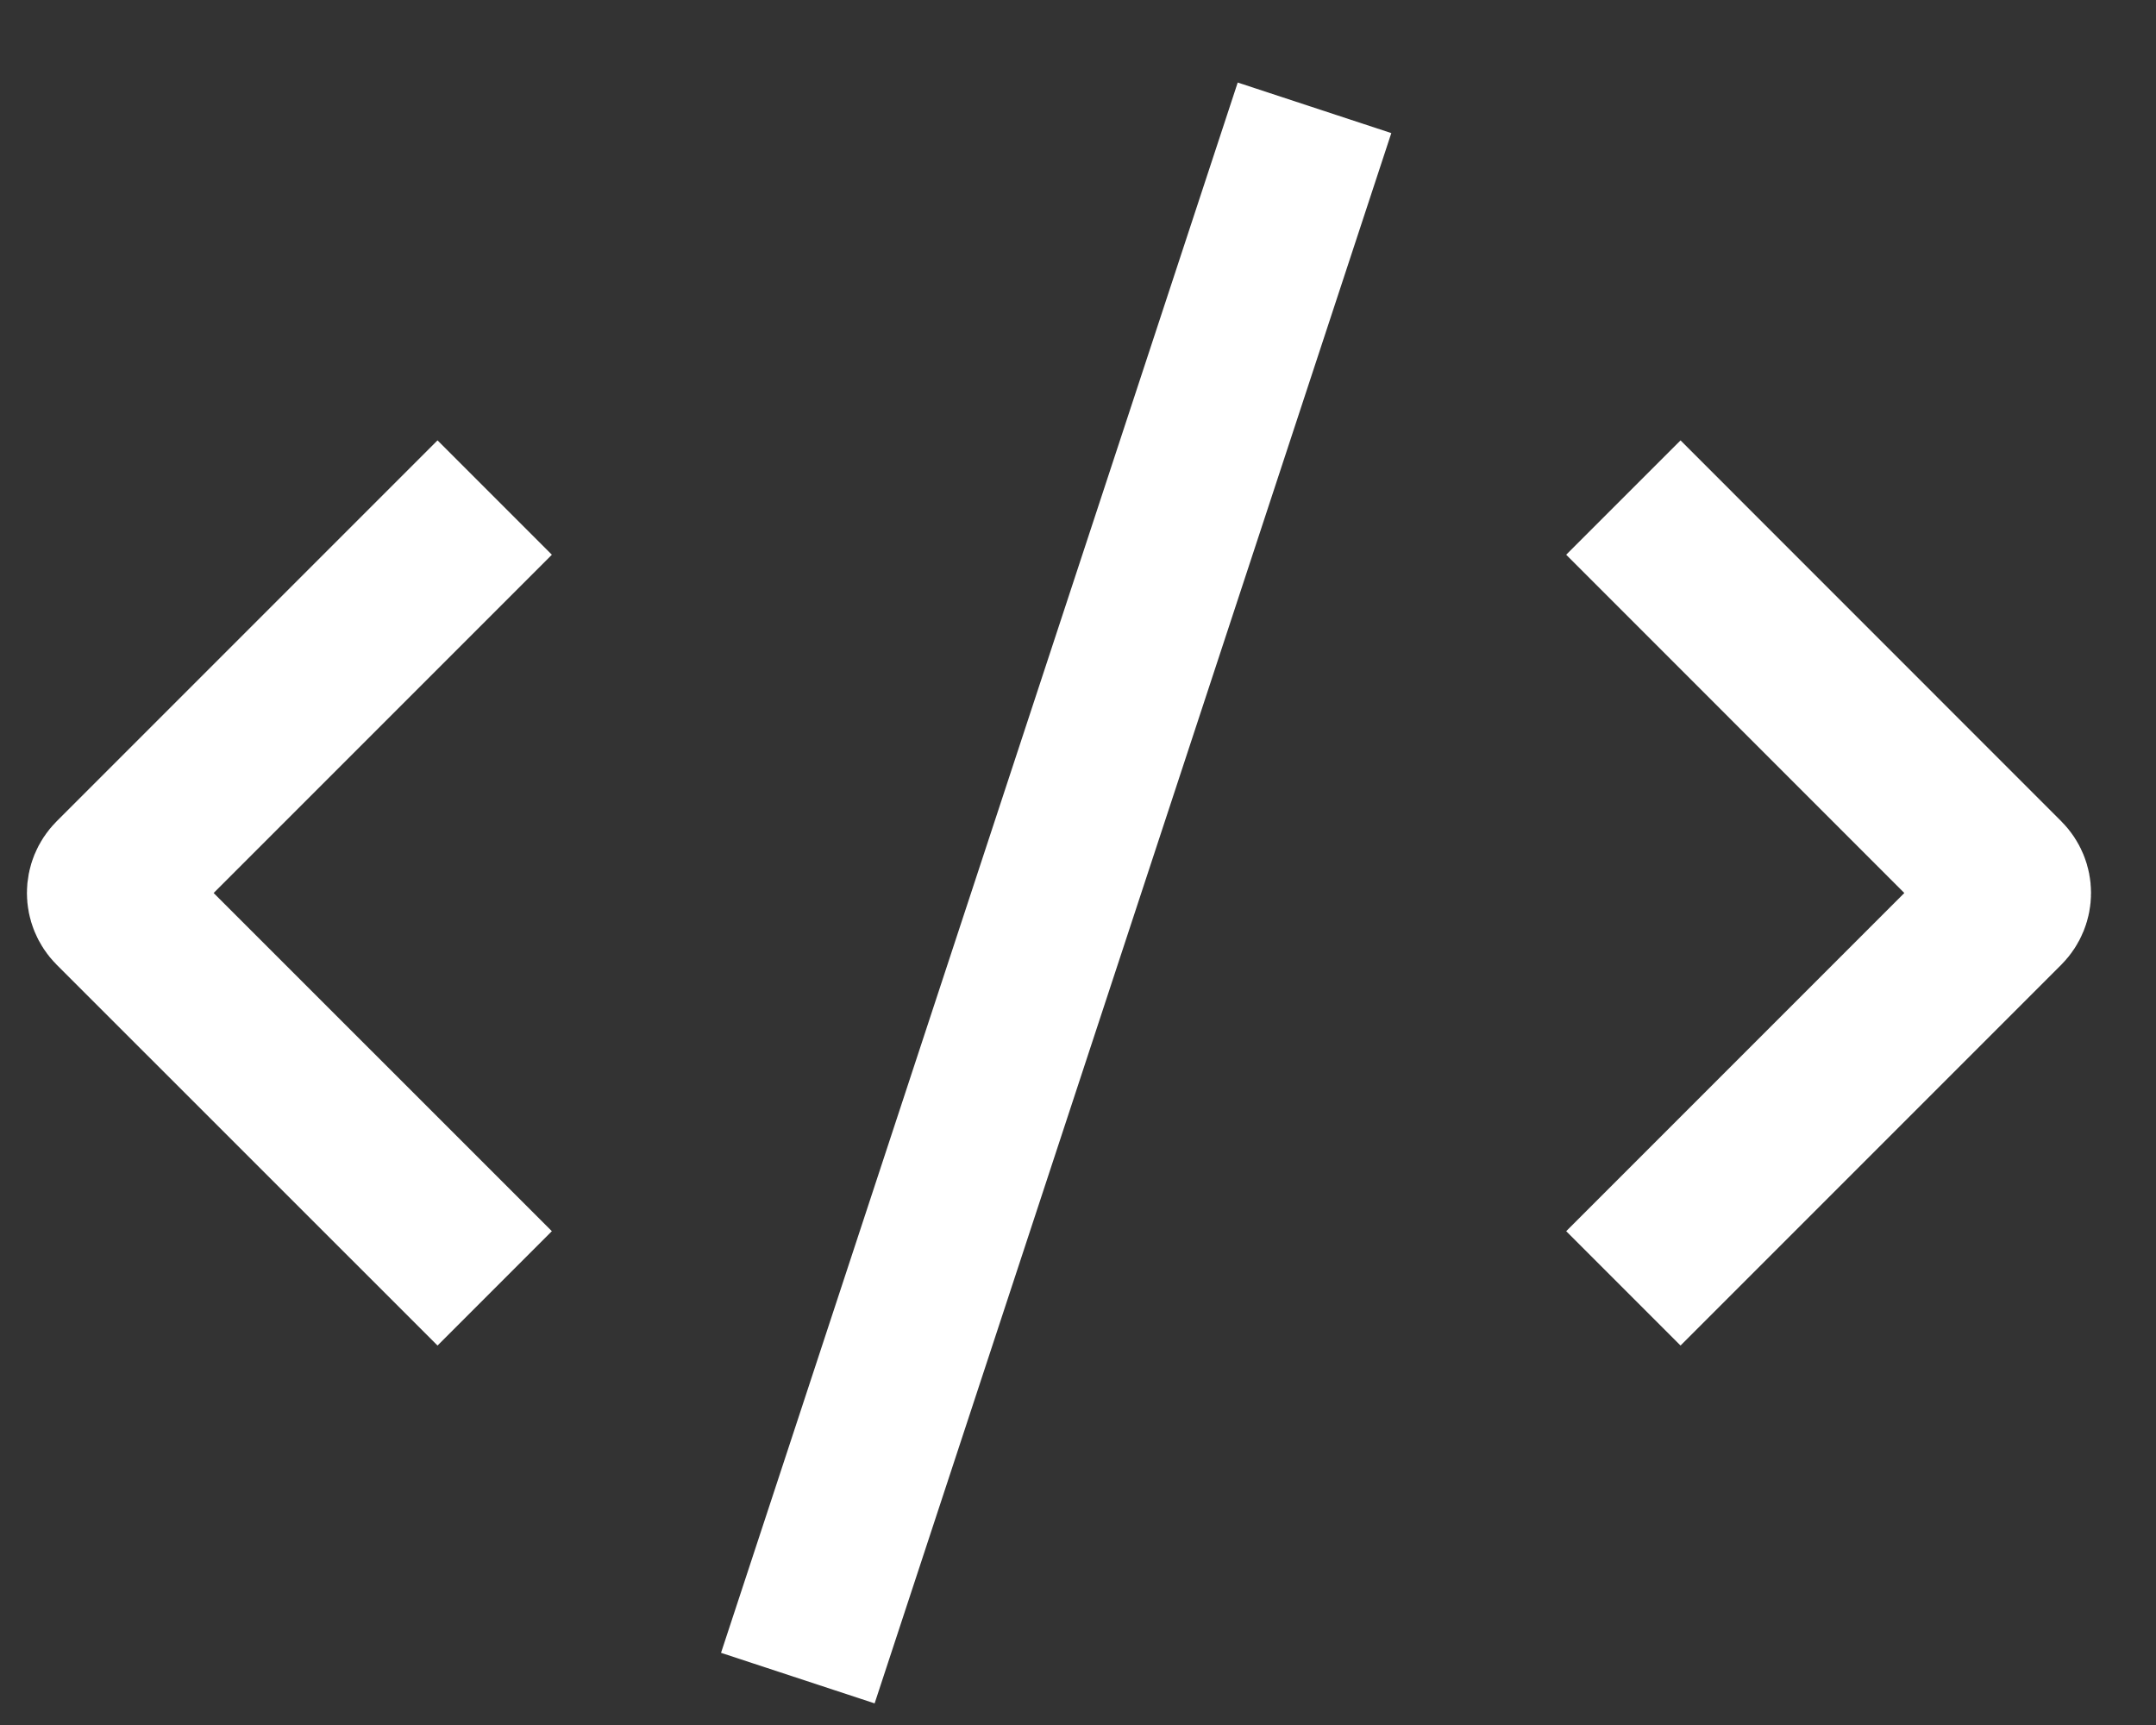 <?xml version="1.0" encoding="utf-8"?>
<svg xmlns="http://www.w3.org/2000/svg" fill="none" height="100%" overflow="visible" preserveAspectRatio="none" style="display: block;" viewBox="0 0 20 16" width="100%">
<rect x="0" y="0" width="20" height="16" fill="#333333" stroke="none"/>
<g id="icon">
<path d="M15.059 4.615L18.591 8.148C18.666 8.223 18.666 8.342 18.591 8.418L15.059 11.95" id="Vector" stroke="white" stroke-width="1.5" style="stroke:white;stroke-opacity:1;"/>
<path d="M4.589 11.95L1.056 8.418C0.981 8.342 0.981 8.223 1.056 8.148L4.589 4.615" id="Vector_2" stroke="white" stroke-width="1.5" style="stroke:white;stroke-opacity:1;"/>
<path d="M12.194 1L7.401 15.565" id="Vector_3" stroke="white" stroke-width="1.5" style="stroke:white;stroke-opacity:1;"/>
</g>
</svg>